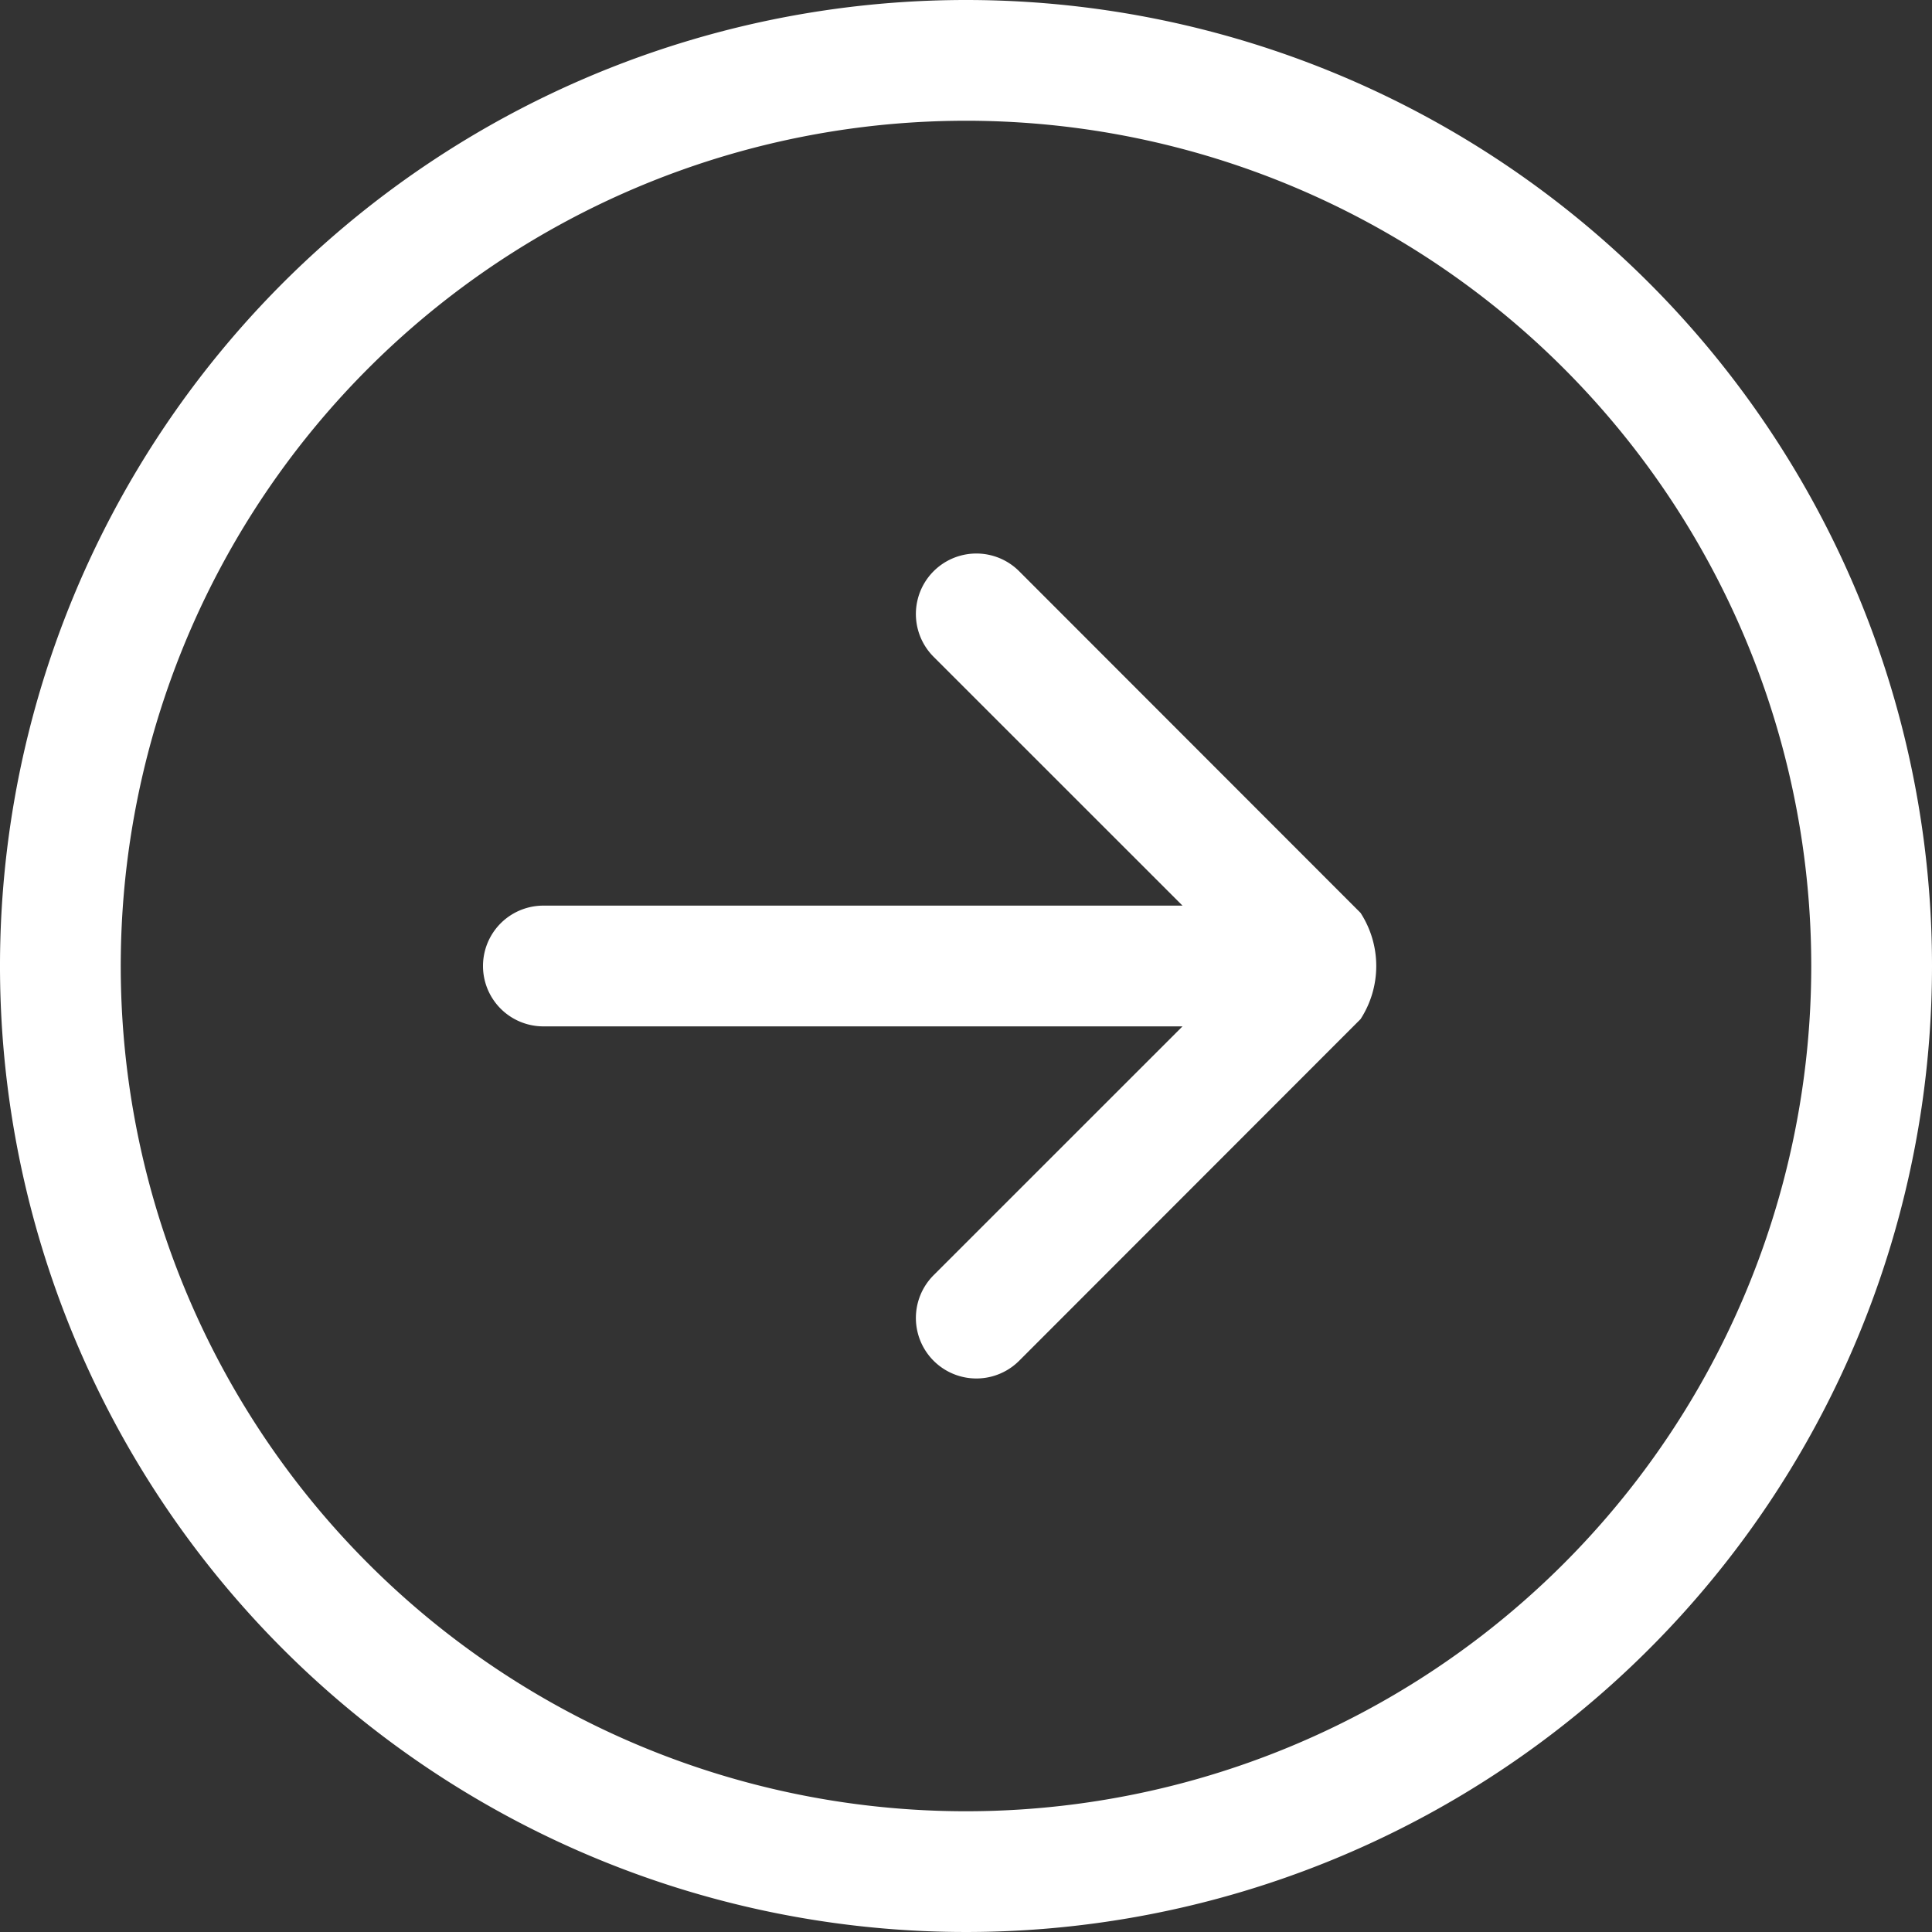 <?xml version="1.0" encoding="UTF-8"?>
<svg xmlns="http://www.w3.org/2000/svg" id="SVGRepo_iconCarrier" width="32" height="32" viewBox="0 0 32 32">
  <rect x="0" y="0" width="32" height="32" fill="#333333" stroke="none"/>
  <g id="Page-1">
    <g id="Icon-Set" transform="translate(-308 -1087)">
      <path id="arrow-right-circle" d="M324,1117a14,14,0,1,1,14-14,14,14,0,0,1-14,14Zm0-30a16,16,0,1,0,16,16,16,16,0,0,0-16-16Zm6.535,15.12-5.656-5.66a1,1,0,0,0-1.414,1.42l4.121,4.12H317a1,1,0,0,0,0,2h10.586l-4.121,4.12a1,1,0,0,0,1.414,1.42l5.656-5.66a1.619,1.619,0,0,0,0-1.76Z" fill="#fff" fill-rule="evenodd"></path>
    </g>
  </g>
</svg>
